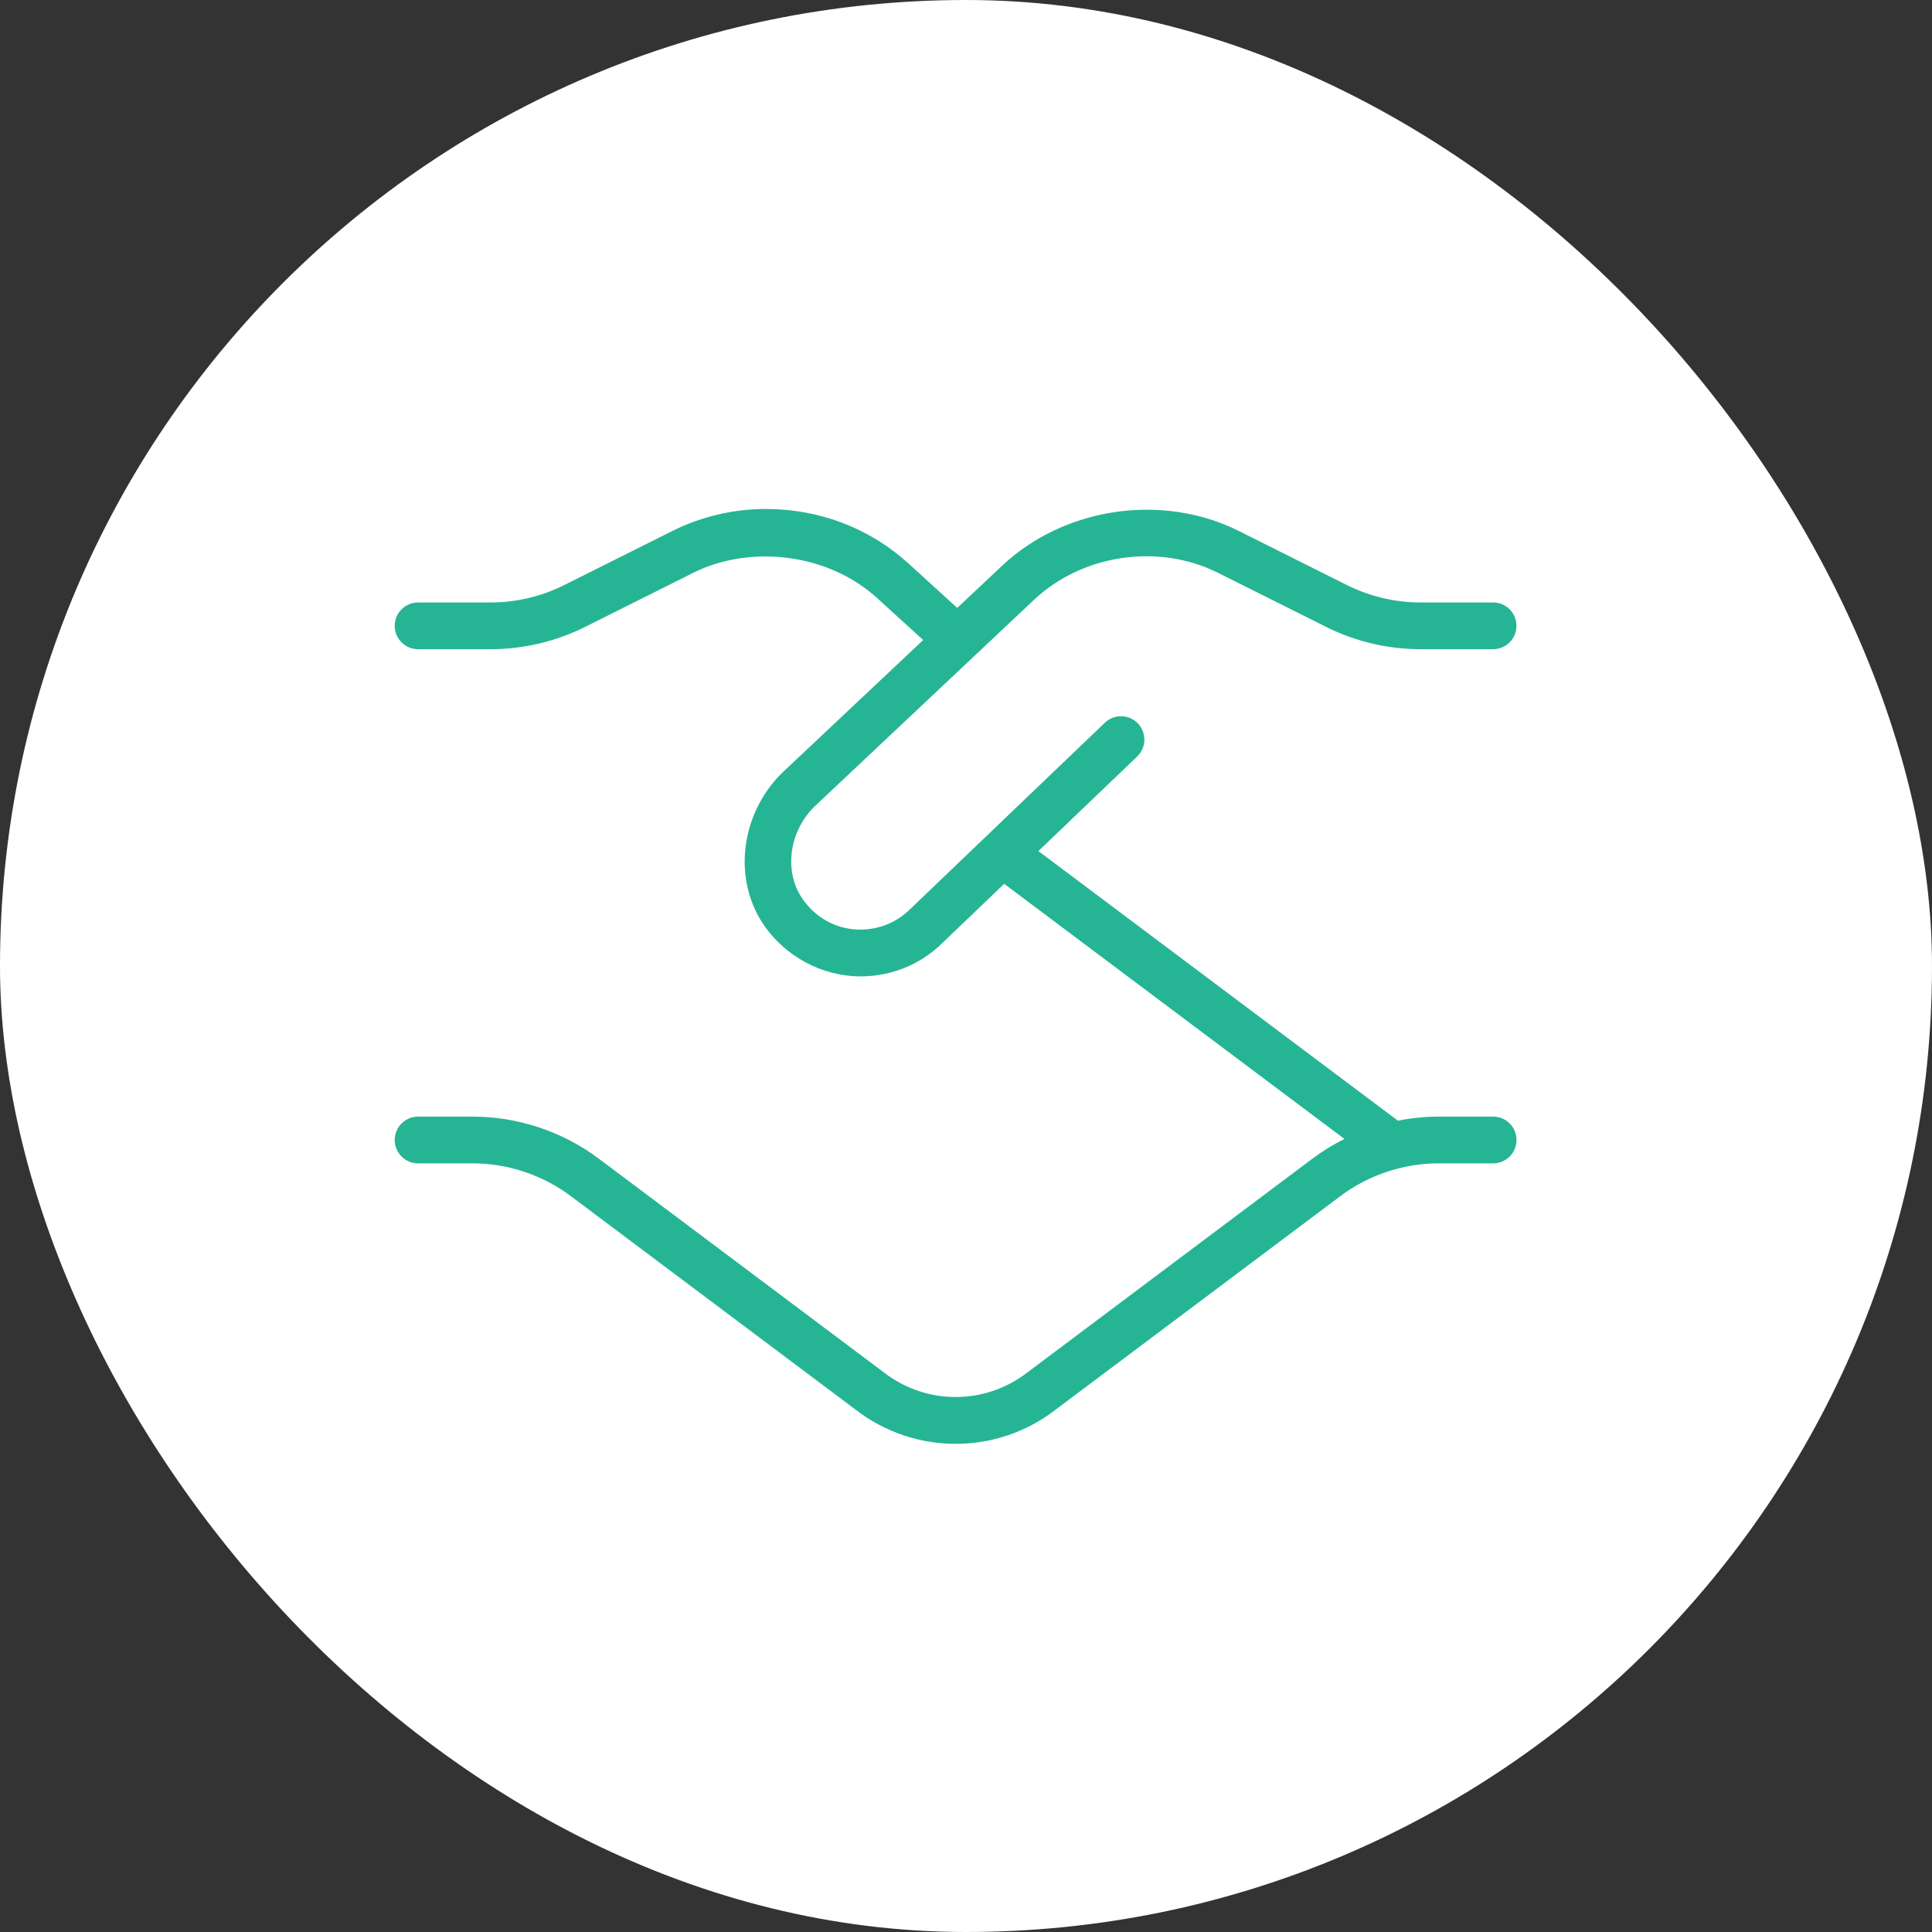 <svg width="93" height="93" viewBox="0 0 93 93" fill="none" xmlns="http://www.w3.org/2000/svg">
<rect x="0" y="0" width="93" height="93" fill="#333333" stroke="none"/>
<rect width="93" height="93" rx="46.5" fill="white"/>
<path d="M73 54.875C73 55.496 72.496 56 71.875 56H69.249C67.557 56 65.879 56.558 64.524 57.575L50.817 67.853C49.404 68.951 47.706 69.502 46.002 69.502C44.299 69.502 42.587 68.949 41.165 67.84L27.474 57.575C26.119 56.558 24.441 56 22.748 56H20.125C19.504 56 19 55.496 19 54.875C19 54.254 19.504 53.75 20.125 53.75H22.751C24.929 53.75 27.084 54.468 28.823 55.773L42.531 66.051C44.578 67.648 47.42 67.641 49.454 66.064L63.176 55.773C63.66 55.41 64.175 55.096 64.716 54.825L48.338 42.545L45.388 45.369C44.344 46.413 42.917 47 41.43 47C39.511 47 37.821 45.994 36.843 44.635C35.261 42.439 35.594 39.253 37.623 37.226L44.438 30.809L42.22 28.788C39.822 26.606 36.075 26.217 33.364 27.576L28.155 30.181C26.756 30.881 25.19 31.25 23.626 31.25H20.125C19.504 31.25 19 30.746 19 30.125C19 29.504 19.504 29 20.125 29H23.626C24.841 29 26.061 28.712 27.147 28.17L32.356 25.564C33.744 24.867 35.303 24.5 36.863 24.5C39.462 24.5 41.873 25.434 43.734 27.126L46.079 29.263L48.227 27.241C51.24 24.405 55.961 23.719 59.642 25.564L64.85 28.17C65.937 28.712 67.157 29 68.372 29H71.873C72.494 29 72.998 29.504 72.998 30.125C72.998 30.746 72.494 31.25 71.873 31.25H68.372C66.81 31.25 65.242 30.881 63.843 30.181L58.634 27.576C55.772 26.14 52.106 26.676 49.769 28.878L39.187 38.842C37.954 40.075 37.722 42.01 38.667 43.321C39.268 44.154 40.15 44.658 41.154 44.739C42.135 44.811 43.111 44.464 43.813 43.76L53.184 34.789C53.632 34.359 54.345 34.375 54.775 34.825C55.203 35.273 55.189 35.986 54.739 36.416L49.985 40.968L67.29 53.946C67.933 53.818 68.59 53.75 69.249 53.75H71.875C72.496 53.75 73 54.254 73 54.875Z" fill="#26B594"/>
</svg>
